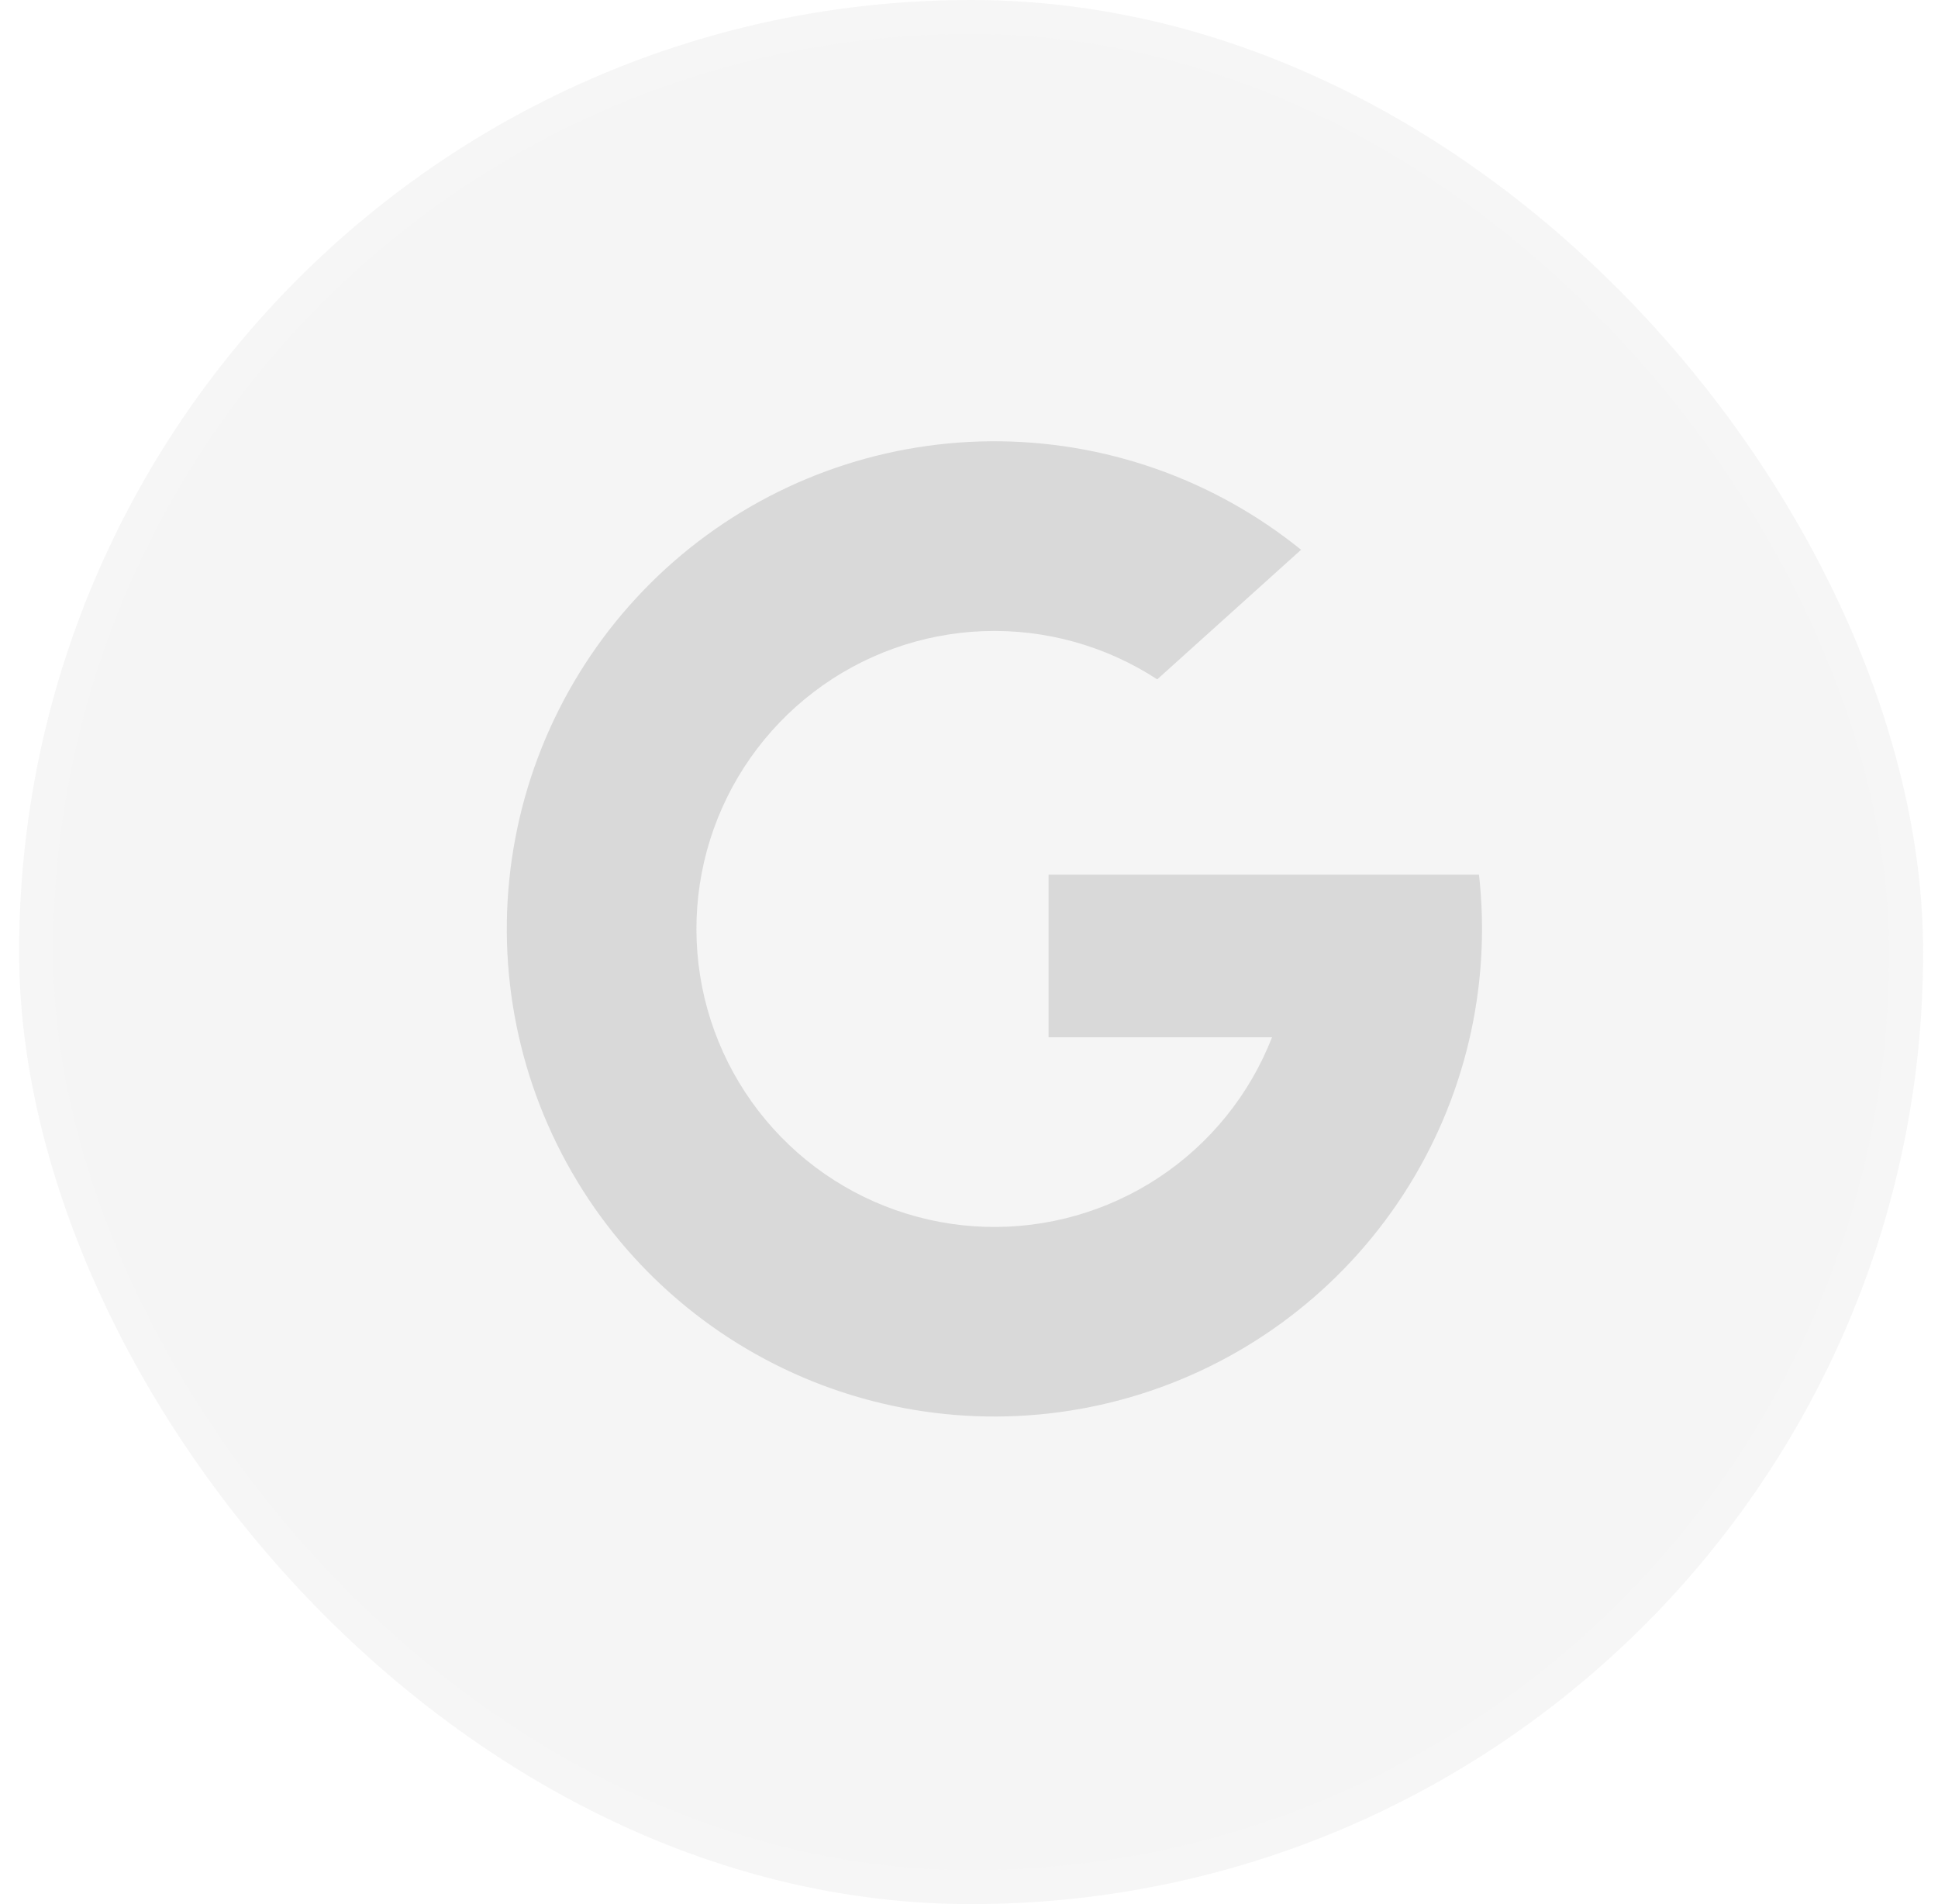 <svg width="57" height="56" viewBox="0 0 57 56" fill="none" xmlns="http://www.w3.org/2000/svg">
<g filter="url(#filter0_b_1_534)">
<rect x="0.563" width="56" height="56" rx="28" fill="#989898" fill-opacity="0.1"/>
<rect x="1.063" y="0.5" width="55" height="55" rx="27.5" stroke="white" stroke-opacity="0.1"/>
</g>
<path d="M43.5 25.725C43.869 29.026 43.081 32.353 41.27 35.138C39.459 37.922 36.738 39.992 33.57 40.993C30.403 41.995 26.986 41.865 23.904 40.628C20.821 39.39 18.264 37.121 16.669 34.207C15.073 31.294 14.538 27.917 15.156 24.653C15.774 21.389 17.505 18.441 20.054 16.311C22.604 14.182 25.814 13.004 29.135 12.978C32.457 12.952 35.684 14.08 38.267 16.169L34.036 19.98C32.52 18.991 30.735 18.496 28.925 18.562C27.116 18.629 25.372 19.254 23.933 20.352C22.493 21.45 21.429 22.967 20.886 24.694C20.344 26.421 20.349 28.274 20.902 29.998C21.456 31.722 22.529 33.232 23.975 34.322C25.421 35.411 27.169 36.025 28.979 36.081C30.788 36.136 32.571 35.63 34.081 34.632C35.591 33.634 36.755 32.192 37.413 30.506H30.84V25.725H43.5Z" fill="#D9D9D9"/>
<defs>
<filter id="filter0_b_1_534" x="-19.236" y="-19.8" width="95.6" height="95.6" filterUnits="userSpaceOnUse" color-interpolation-filters="sRGB">
<feFlood flood-opacity="0" result="BackgroundImageFix"/>
<feGaussianBlur in="BackgroundImageFix" stdDeviation="9.9"/>
<feComposite in2="SourceAlpha" operator="in" result="effect1_backgroundBlur_1_534"/>
<feBlend mode="normal" in="SourceGraphic" in2="effect1_backgroundBlur_1_534" result="shape"/>
</filter>
</defs>
</svg>
